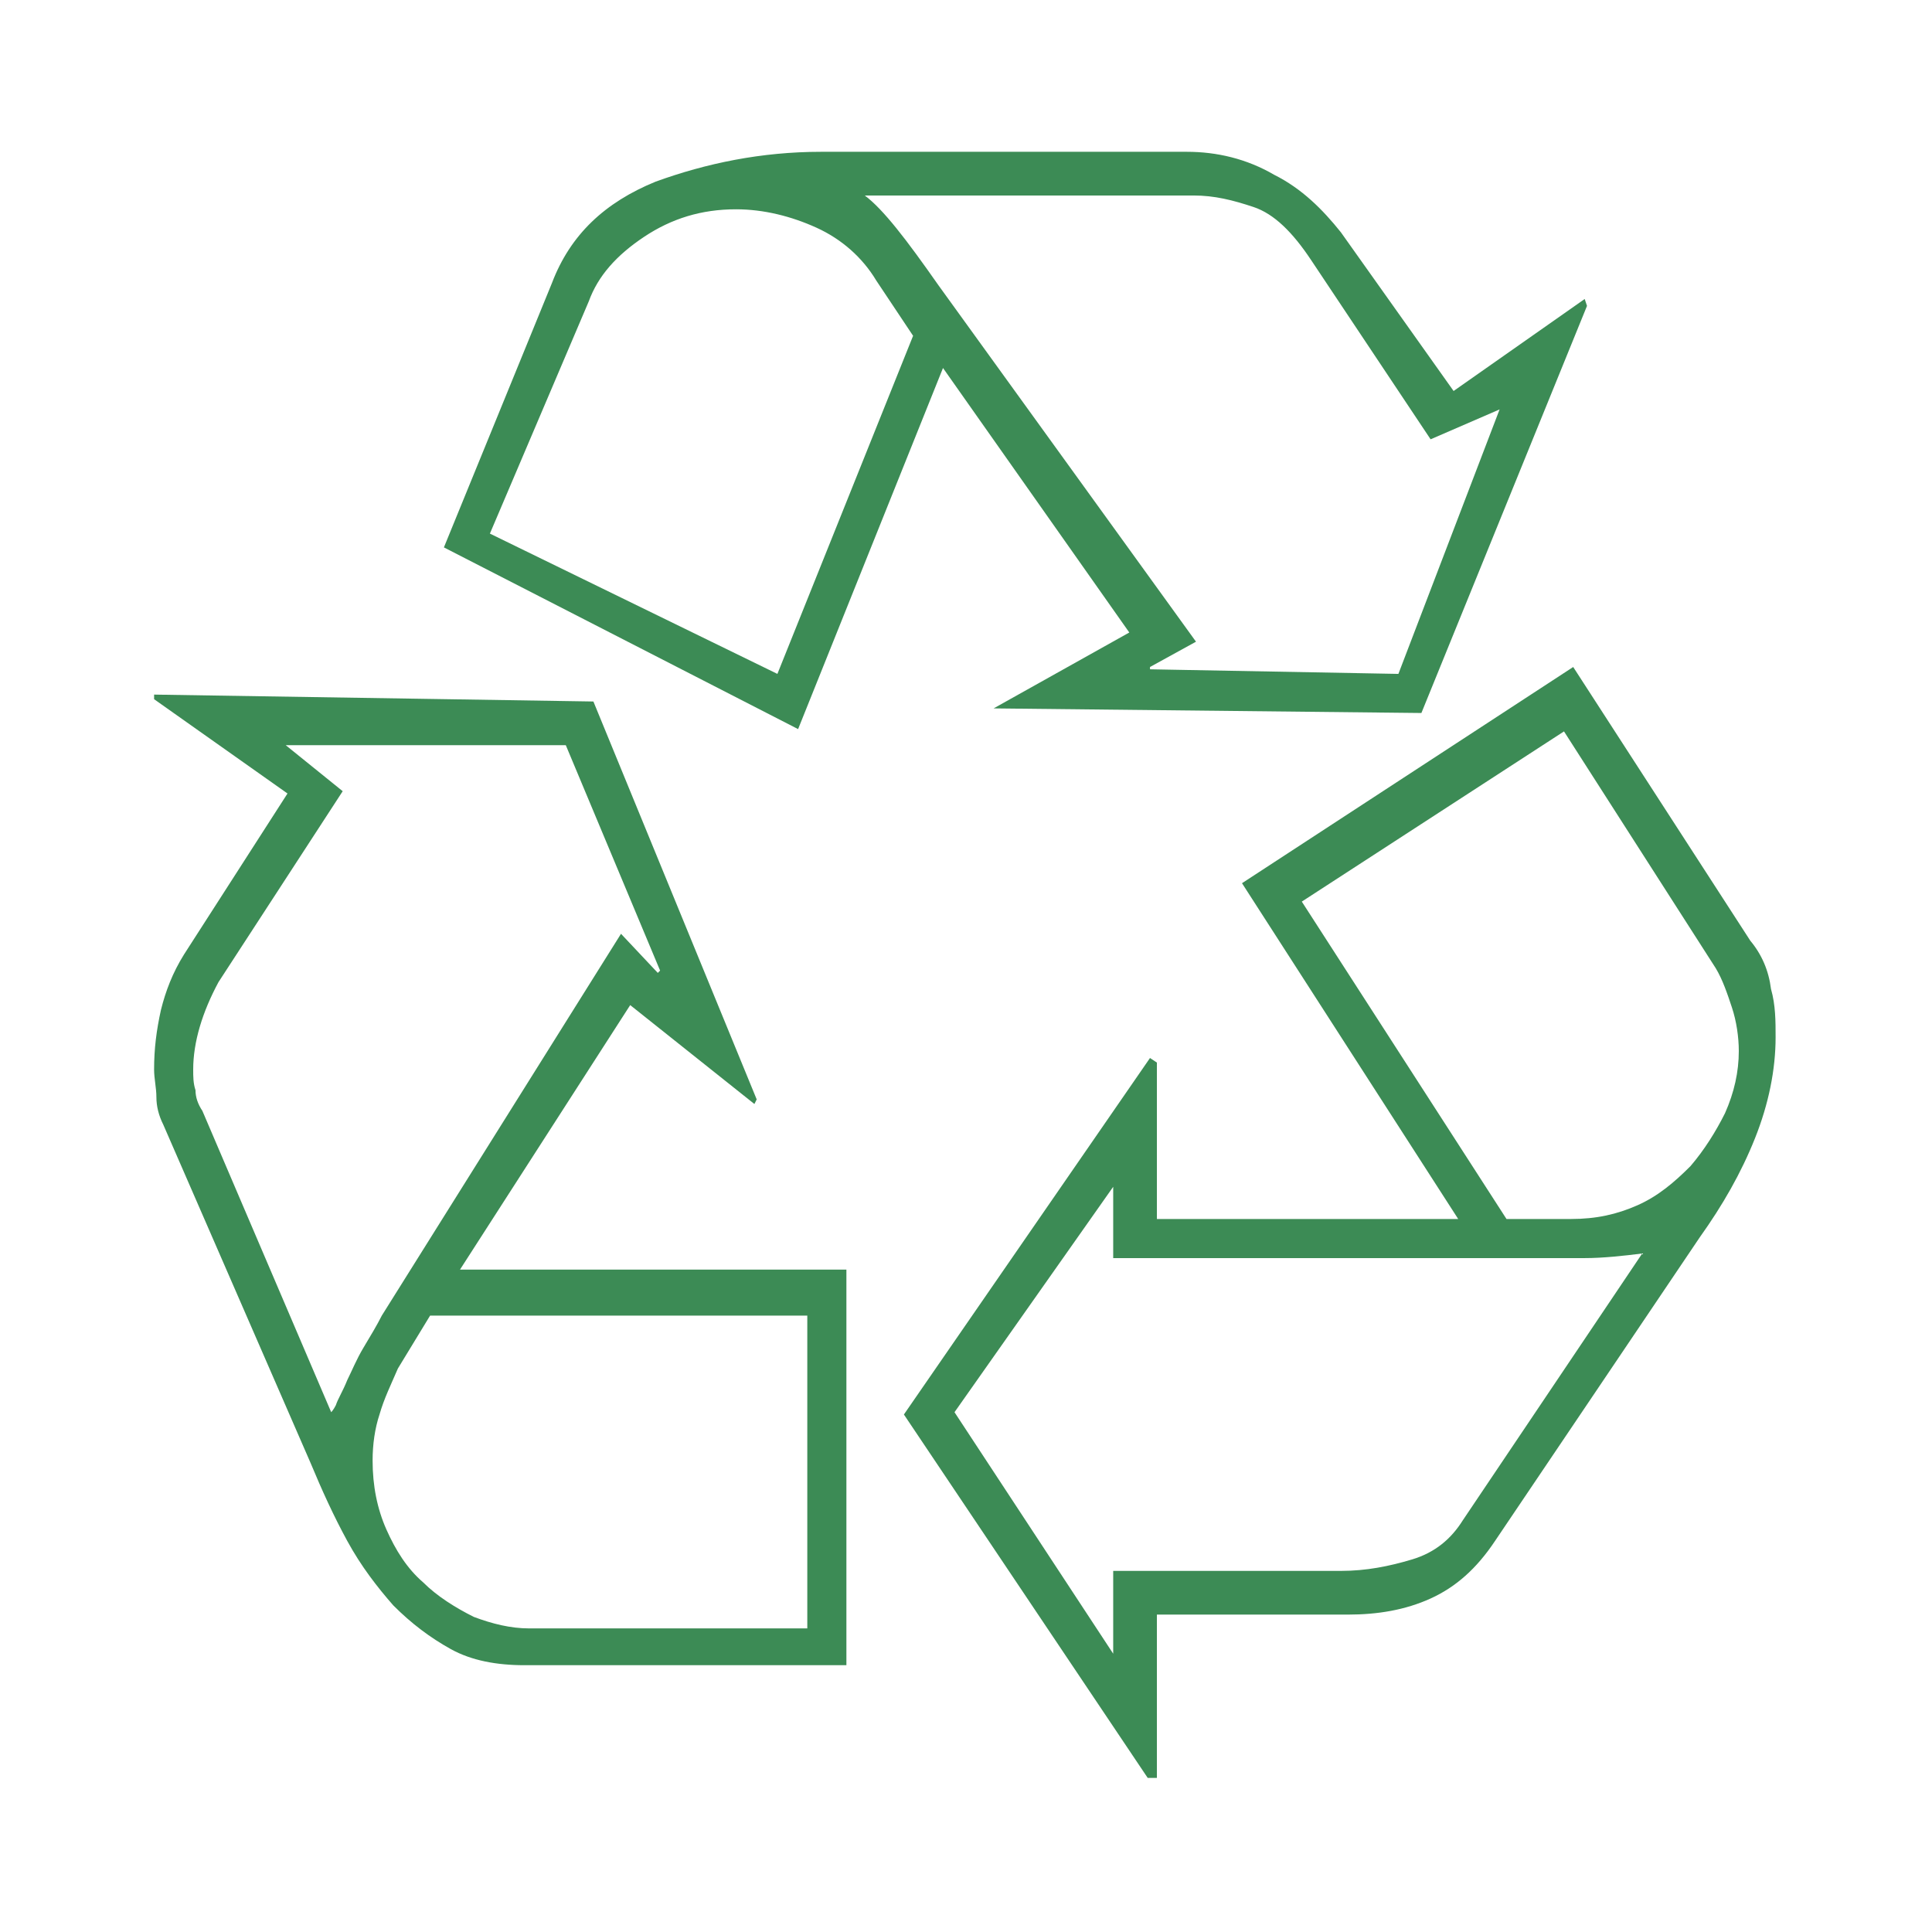 <?xml version="1.0" encoding="UTF-8"?>
<!-- Generator: Adobe Illustrator 24.1.1, SVG Export Plug-In . SVG Version: 6.00 Build 0)  -->
<svg version="1.1" id="RECYCLABLE" xmlns="http://www.w3.org/2000/svg" xmlns:xlink="http://www.w3.org/1999/xlink" x="0px" y="0px" viewBox="0 0 84 84" style="enable-background:new 0 0 84 84;" xml:space="preserve" width="84" height="84">
<style type="text/css">
	.st0{fill:#3C8B55;}
</style>
<path class="st0" d="M25.8,30.5l7.1,17.3L32.8,48l-5.4-4.3L20,55.2h16.8v17.2h-14c-1.2,0-2.3-0.2-3.2-0.7c-0.9-0.5-1.7-1.1-2.5-1.9  c-0.7-0.8-1.4-1.7-2-2.8c-0.6-1.1-1.1-2.2-1.6-3.4L7.1,48.9c-0.2-0.4-0.3-0.8-0.3-1.2c0-0.4-0.1-0.8-0.1-1.2c0-0.9,0.1-1.7,0.3-2.6  c0.2-0.8,0.5-1.6,1-2.4l4.5-7l-5.8-4.1v-0.2L25.8,30.5z M12.3,32.3l2.6,2.1l-5.4,8.3c-0.7,1.3-1.1,2.6-1.1,3.8c0,0.3,0,0.6,0.1,0.9  c0,0.3,0.1,0.6,0.3,0.9l5.6,13.1c0,0,0.1-0.1,0.2-0.3c0.1-0.3,0.3-0.6,0.5-1.1c0.2-0.4,0.4-0.9,0.7-1.4c0.3-0.5,0.6-1,0.8-1.4  l10.4-16.6l1.6,1.7l0.1-0.1l-4.1-9.8H12.3z M17.3,59.5c-0.3,0.7-0.6,1.3-0.8,2c-0.2,0.6-0.3,1.3-0.3,2c0,1.1,0.2,2.1,0.6,3  c0.4,0.9,0.9,1.7,1.6,2.3c0.6,0.6,1.4,1.1,2.2,1.5c0.8,0.3,1.6,0.5,2.4,0.5h12.1V57.2H18.7L17.3,59.5z M61.8,31l-18.6-0.2l5.9-3.3  L41,16l-6.3,15.7l-15.4-7.9L24,12.3c0.8-2.1,2.3-3.5,4.5-4.4c2.2-0.8,4.6-1.3,7.2-1.3h15.9c1.3,0,2.6,0.3,3.8,1  c1.2,0.6,2.1,1.5,2.9,2.5l4.9,6.9l5.7-4l0.1,0.3L61.8,31z M38.1,12.2c-0.6-1-1.5-1.8-2.6-2.3c-1.1-0.5-2.3-0.8-3.5-0.8  c-1.5,0-2.8,0.4-4,1.2c-1.2,0.8-2,1.7-2.4,2.8l-4.3,10.1l12.5,6.1l5.9-14.7L38.1,12.2z M65.2,17.8l-3,1.3l-5.2-7.8  c-0.8-1.2-1.6-2-2.5-2.3c-0.9-0.3-1.7-0.5-2.6-0.5H37.6c0.8,0.6,1.8,1.9,3.2,3.9l11.2,15.5L50,29v0.1l10.8,0.2L65.2,17.8z   M39.3,61.5L50,46l0.3,0.2V53h13.1L54,38.4L68.4,29l7.7,11.9c0.5,0.6,0.8,1.3,0.9,2.1c0.2,0.7,0.2,1.4,0.2,2.1  c0,1.4-0.3,2.9-0.9,4.4c-0.6,1.5-1.4,2.9-2.4,4.3L65,67c-0.8,1.2-1.7,2-2.8,2.5c-1.1,0.5-2.3,0.7-3.6,0.7h-8.3v7.1h-0.4L39.3,61.5z   M48.4,71.9v-3.6h9.9c1.1,0,2.1-0.2,3.1-0.5c1-0.3,1.7-0.9,2.2-1.7l7.8-11.6c-0.8,0.1-1.7,0.2-2.5,0.2c-0.8,0-1.6,0-2.4,0H48.4v-3.1  l-6.9,9.8L48.4,71.9z M68.3,53c1.1,0,2-0.2,2.9-0.6c0.9-0.4,1.6-1,2.3-1.7c0.6-0.7,1.1-1.5,1.5-2.3c0.4-0.9,0.6-1.8,0.6-2.7  c0-0.6-0.1-1.3-0.3-1.9c-0.2-0.6-0.4-1.2-0.7-1.7L68,31.8l-11.4,7.4L65.5,53H68.3z"/>
</svg>